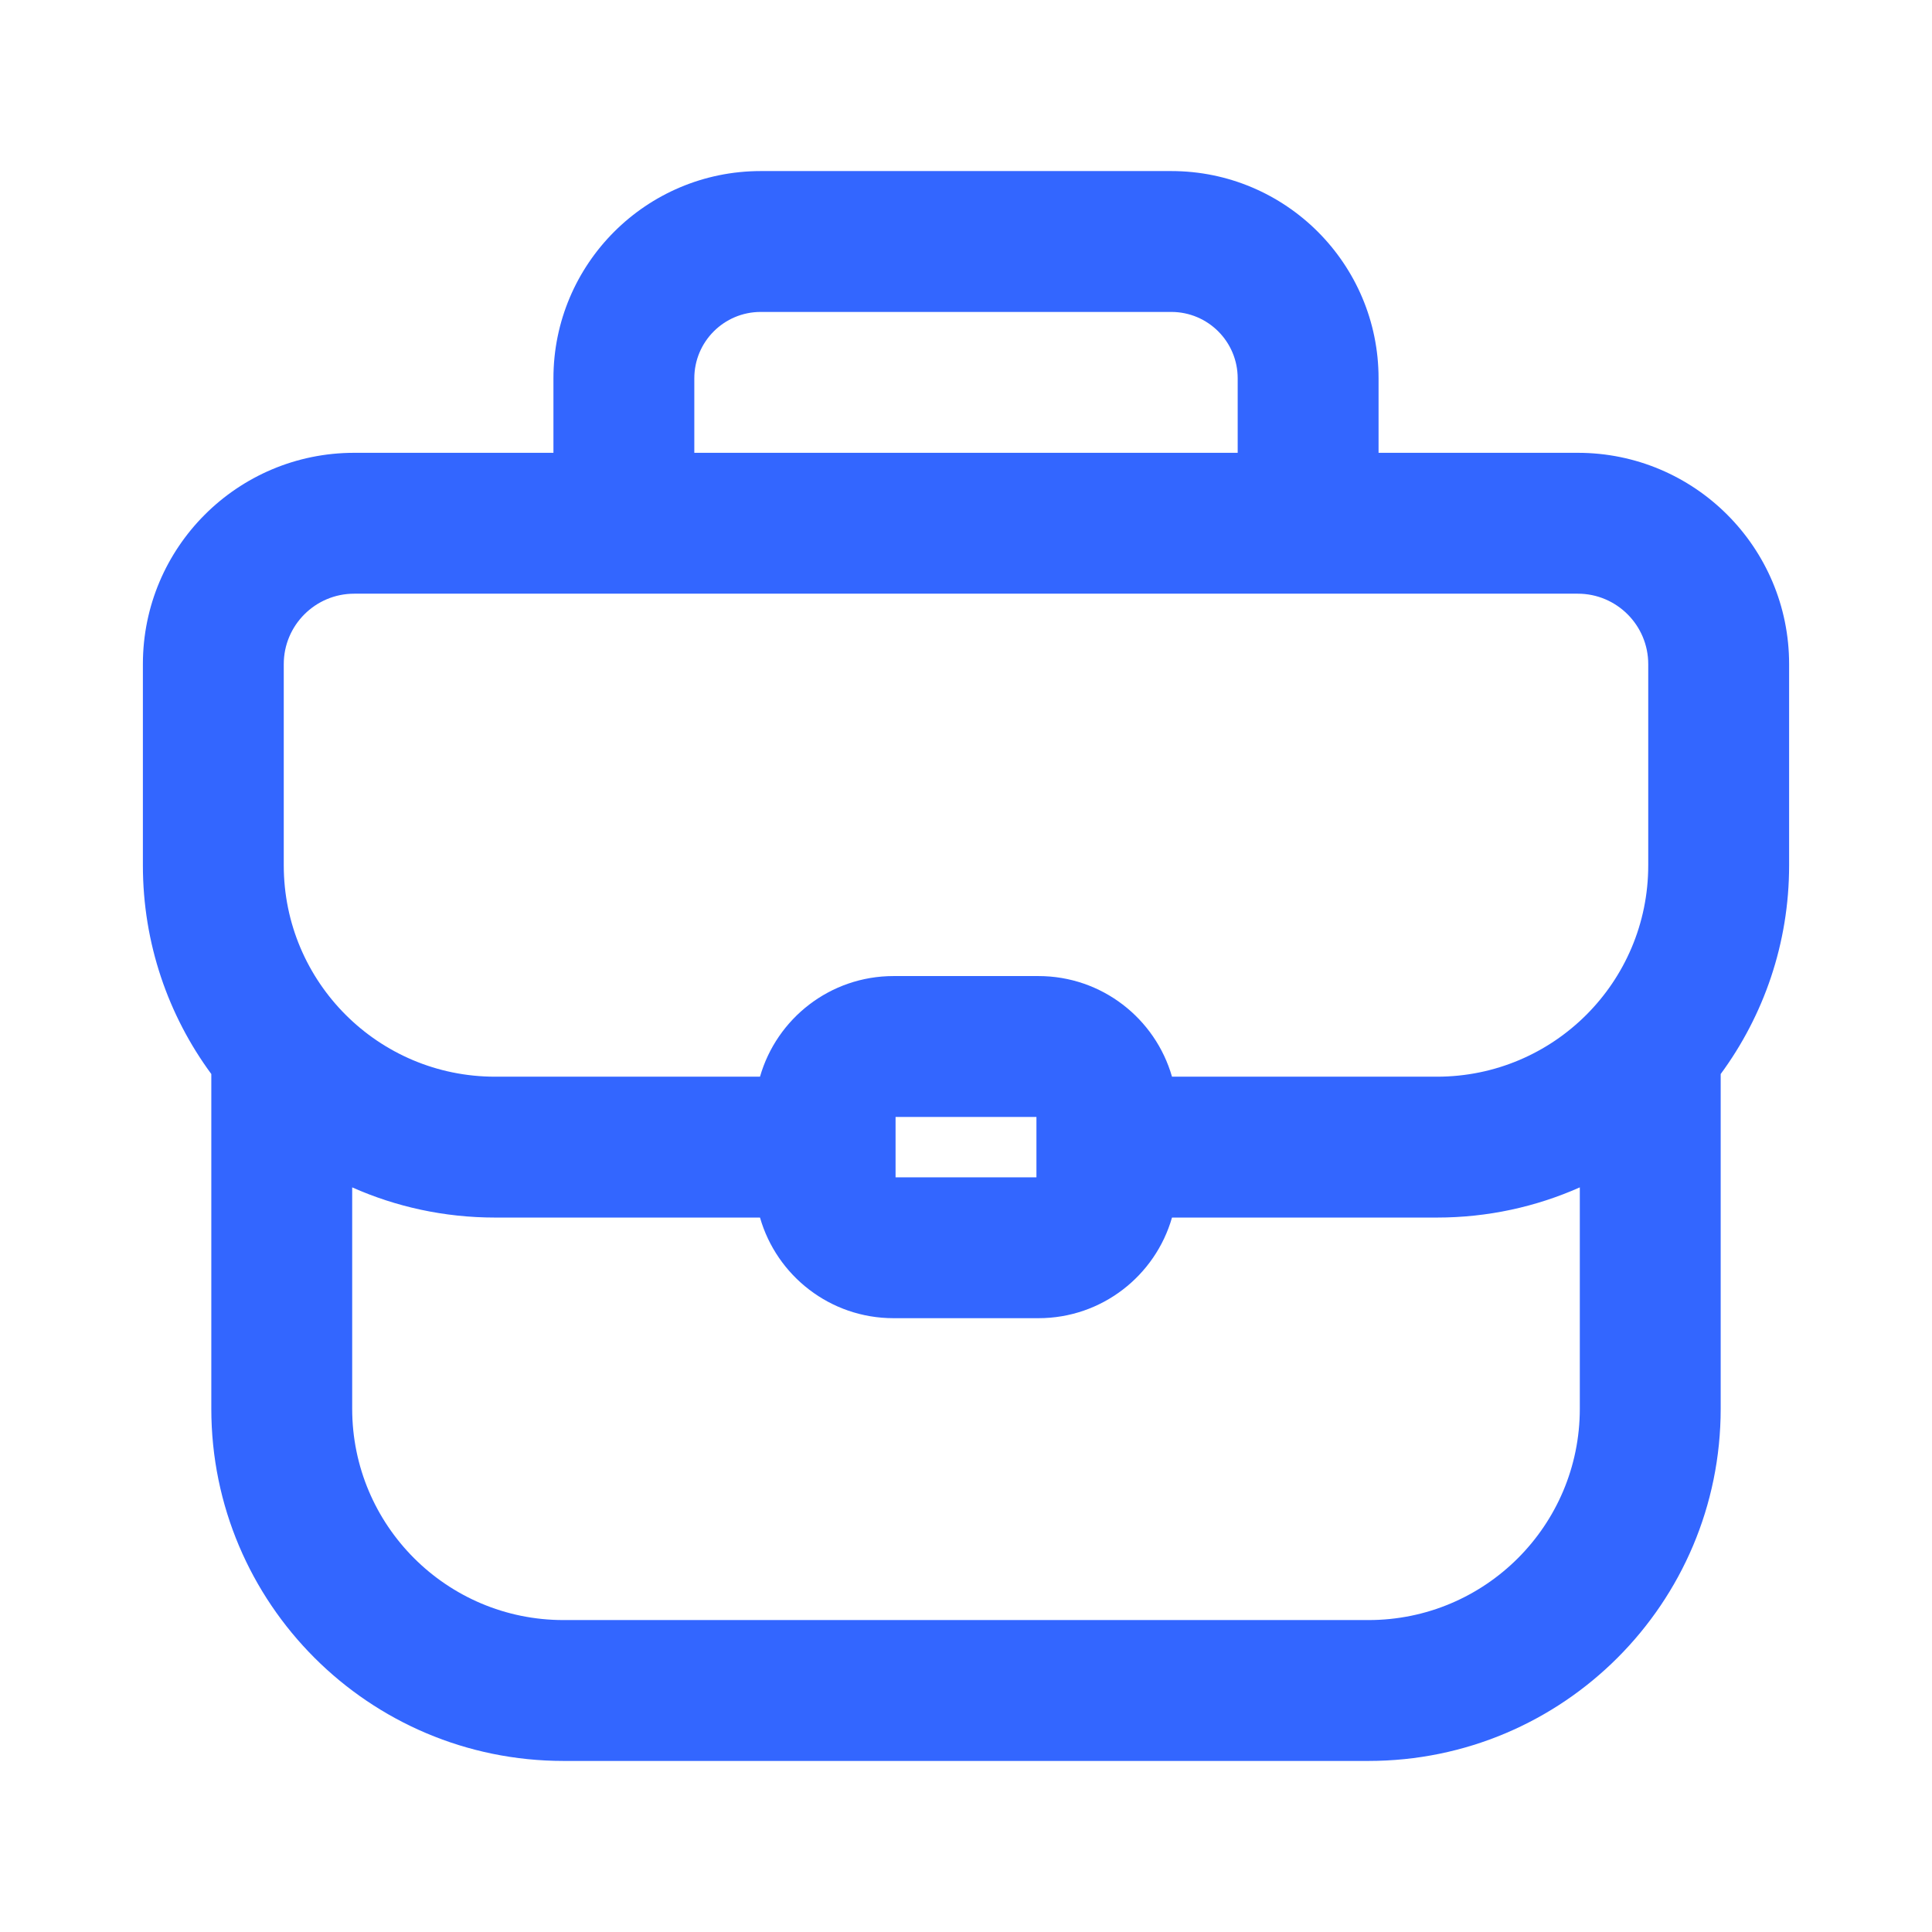 <svg width="24" height="24" viewBox="0 0 24 24" fill="none" xmlns="http://www.w3.org/2000/svg">
<path fill-rule="evenodd" clip-rule="evenodd" d="M17.125 4.7V5.625H19.6C21.05 5.625 22.225 6.8 22.225 8.25V10.75C22.225 11.72 21.909 12.616 21.375 13.342V17.5C21.375 19.916 19.416 21.875 17 21.875H7C4.584 21.875 2.625 19.916 2.625 17.5V13.342C2.091 12.617 1.775 11.72 1.775 10.75V8.25C1.775 6.8 2.95 5.625 4.4 5.625H6.875V4.7C6.875 3.278 8.028 2.125 9.45 2.125H14.55C15.972 2.125 17.125 3.278 17.125 4.7ZM8.625 4.7C8.625 4.244 8.994 3.875 9.45 3.875H14.55C15.006 3.875 15.375 4.244 15.375 4.7V5.625H8.625V4.7ZM17.85 15.125C18.482 15.125 19.082 14.991 19.625 14.75V17.5C19.625 18.95 18.45 20.125 17 20.125H7C5.55 20.125 4.375 18.95 4.375 17.5V14.75C4.917 14.991 5.518 15.125 6.15 15.125H9.441C9.648 15.847 10.312 16.375 11.1 16.375H12.9C13.688 16.375 14.352 15.847 14.559 15.125H17.85ZM14.559 13.375H17.85C19.3 13.375 20.475 12.2 20.475 10.75V8.25C20.475 7.767 20.083 7.375 19.6 7.375H4.4C3.917 7.375 3.525 7.767 3.525 8.25V10.75C3.525 12.2 4.7 13.375 6.15 13.375H9.441C9.648 12.653 10.312 12.125 11.1 12.125H12.9C13.688 12.125 14.352 12.653 14.559 13.375ZM11.125 14.625V13.875H12.875V14.625H11.125Z" fill="#3366FF"/>
</svg>
